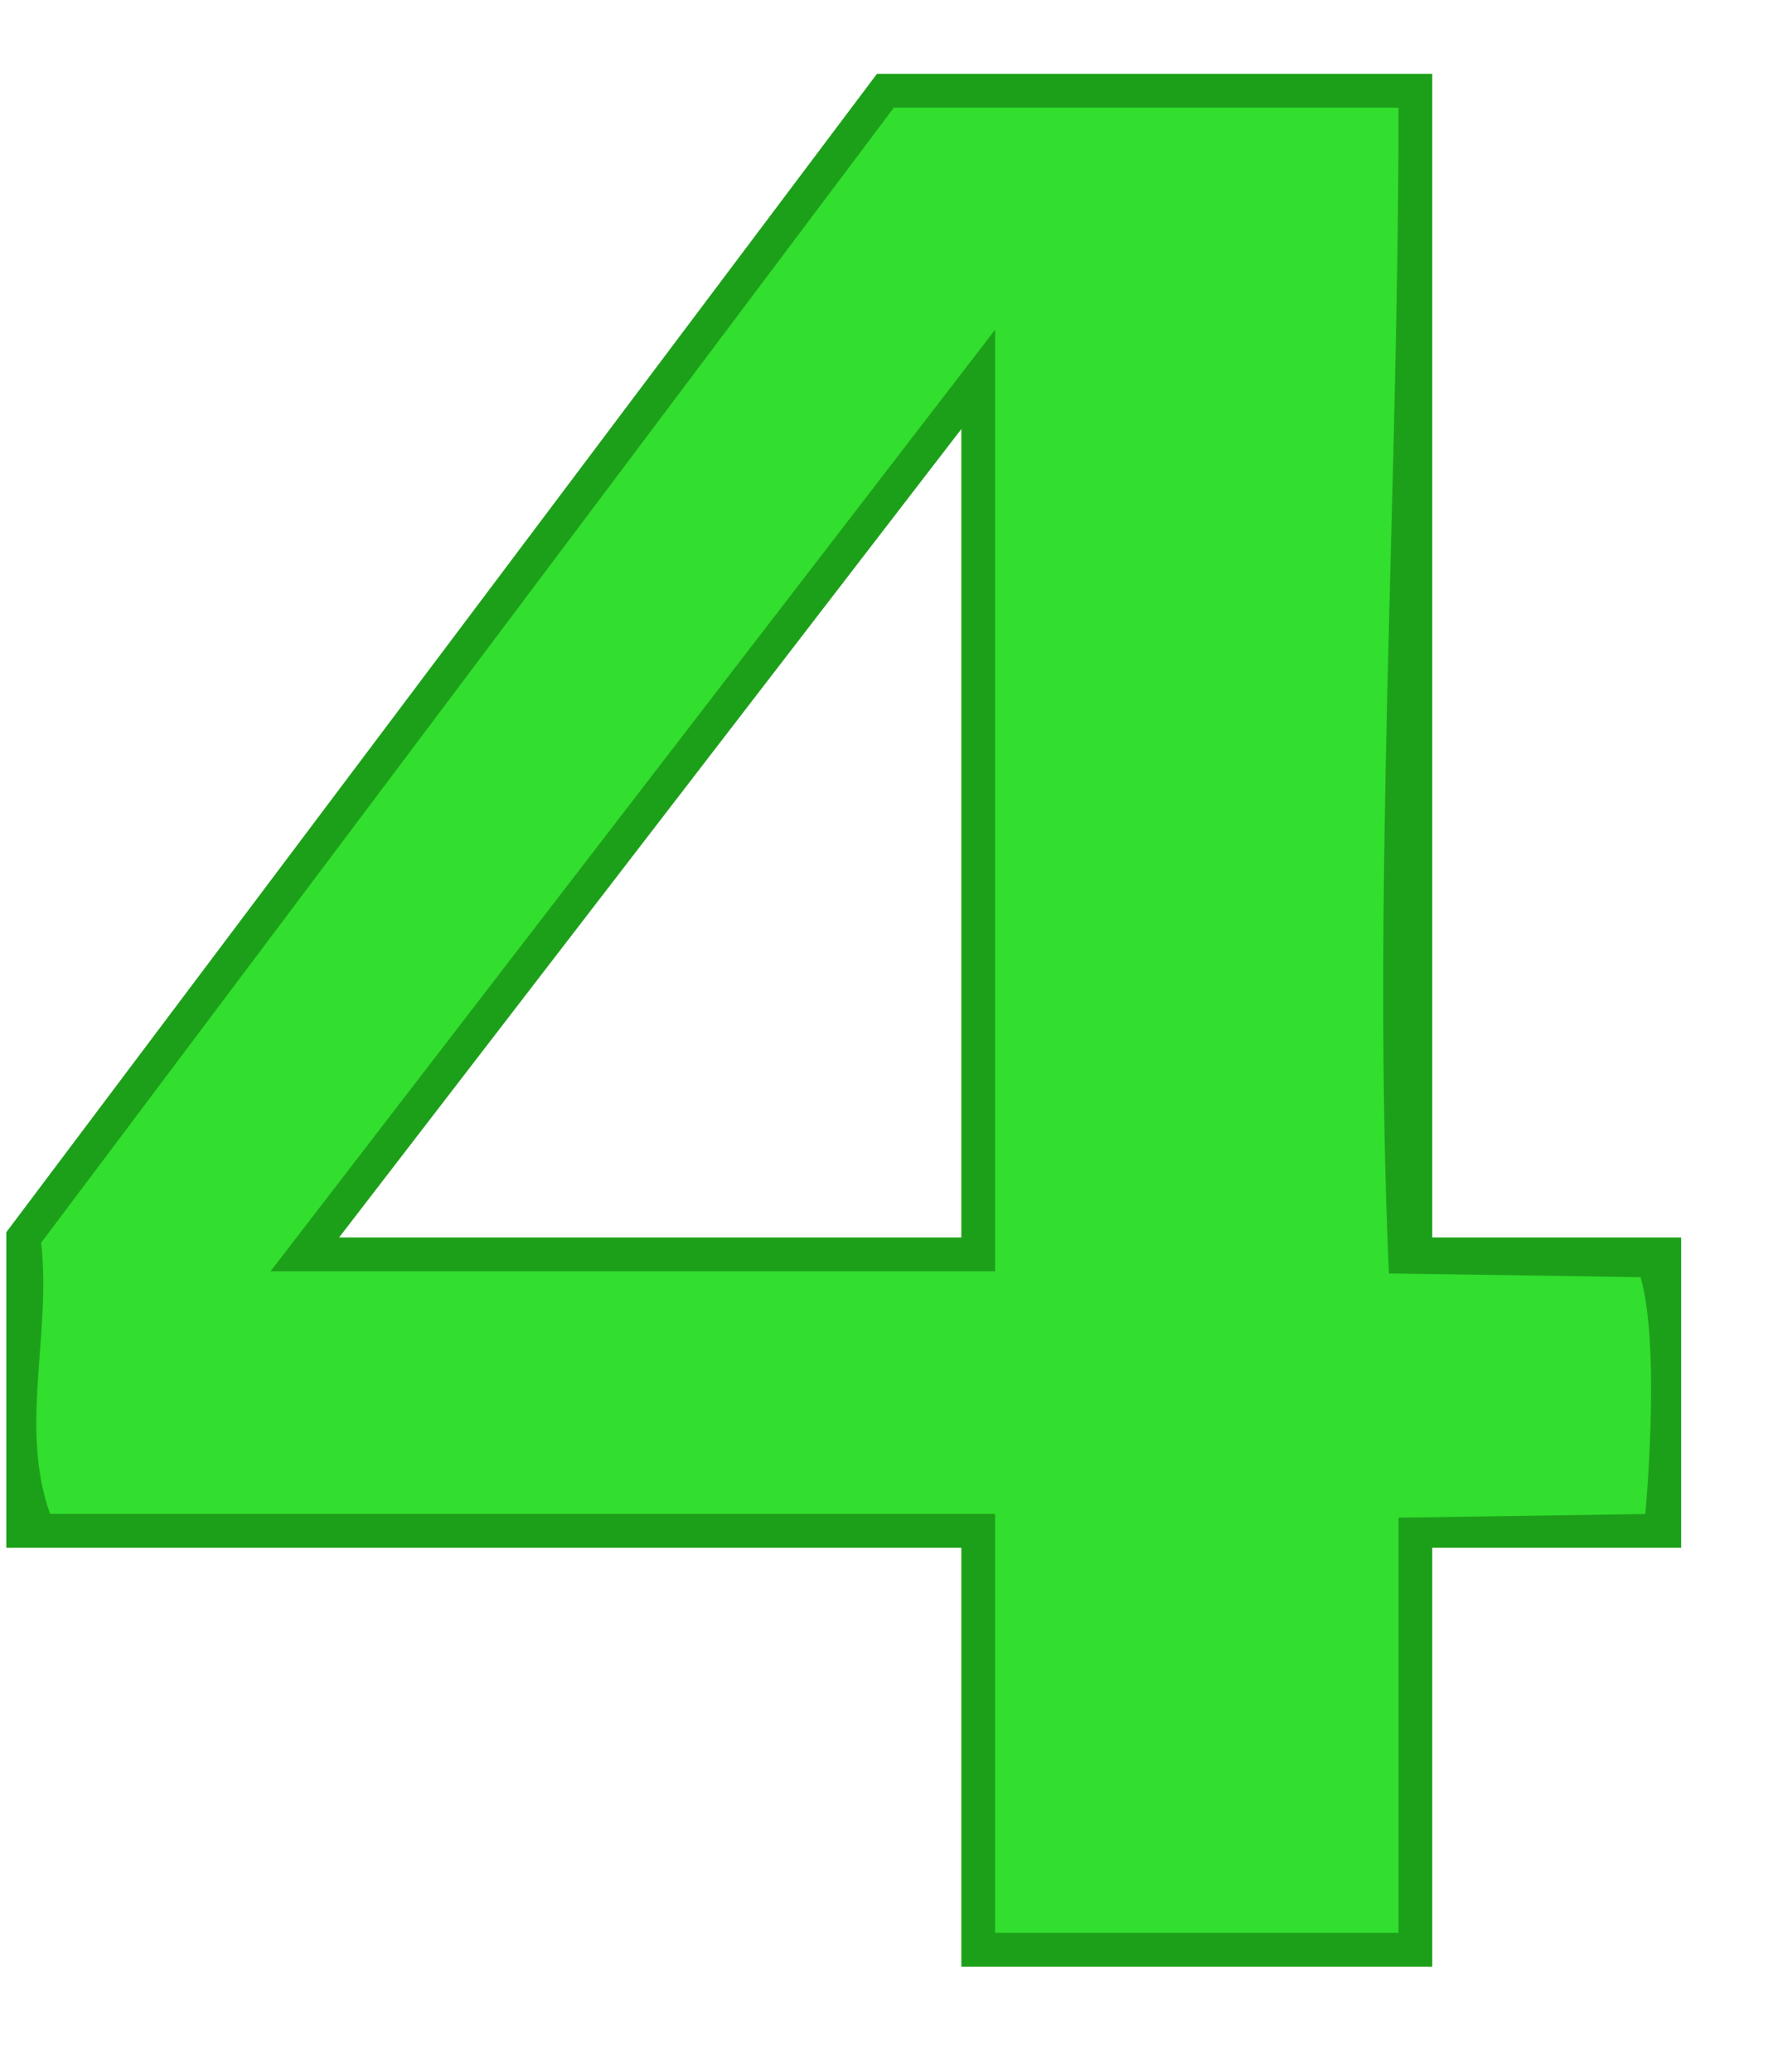 <?xml version="1.0" encoding="UTF-8" standalone="no"?>
<!-- Created with Inkscape (http://www.inkscape.org/) -->

<svg
   xmlns:dc="http://purl.org/dc/elements/1.1/"
   xmlns:cc="http://creativecommons.org/ns#"
   xmlns:rdf="http://www.w3.org/1999/02/22-rdf-syntax-ns#"
   xmlns:svg="http://www.w3.org/2000/svg"
   xmlns="http://www.w3.org/2000/svg"
   xmlns:sodipodi="http://sodipodi.sourceforge.net/DTD/sodipodi-0.dtd"
   xmlns:inkscape="http://www.inkscape.org/namespaces/inkscape"
   width="70px"
   height="82px"
   id="svg3906"
   version="1.1"
   inkscape:version="0.91 r13725"
   sodipodi:docname="4.svg">
  <defs
     id="defs3908" />
  <sodipodi:namedview
     id="base"
     pagecolor="#ffffff"
     bordercolor="#666666"
     borderopacity="1.0"
     inkscape:pageopacity="0.0"
     inkscape:pageshadow="2"
     inkscape:zoom="3.0989011"
     inkscape:cx="-5.9843906"
     inkscape:cy="26.634855"
     inkscape:current-layer="g2546"
     inkscape:document-units="px"
     showgrid="false"
     inkscape:window-width="1880"
     inkscape:window-height="1060"
     inkscape:window-x="-3"
     inkscape:window-y="-3"
     inkscape:window-maximized="1" />
  <g
     id="layer1"
     inkscape:label="Layer 1"
     inkscape:groupmode="layer">
    <g
       transform="translate(-20.649,-97.188)"
       id="g2546">
      <path
         inkscape:connector-curvature="0"
         id="path1432"
         style="fill:#1da019;fill-opacity:1"
         d="m 55.37,100.11 -34.471,45.85 0,12.49 37.812,0 0,16.58 18.645,0 0,-16.58 9.855,0 0,-12.28 -9.855,0 0,-46.06 -21.986,0 z m 3.341,14.06 0,32 -24.637,0 24.637,-32 z" />
      <path
         inkscape:connector-curvature="0"
         id="path1508"
         style="fill:#32de2e;fill-opacity:1"
         d="m 22.277,146.38 c 0.417,3.56 -0.872,7.3 0.355,10.73 l 37.415,0 0,16.58 15.973,0 0,-16.43 9.771,-0.146 c 0,0 0.625,-6.564 -0.188,-9.374 l -9.963,-0.149 C 74.965,132.331 76.02,116.879 76.02,101.45 l -19.982,0 C 44.785,116.43 33.531,131.4 22.277,146.38 Z m 37.77,-34.18 0,35.31 -28.688,0 c 9.562,-12.42 19.125,-24.85 28.688,-37.27 z"
         sodipodi:nodetypes="ccccccccccccccccc" />
    </g>
  </g>
</svg>
